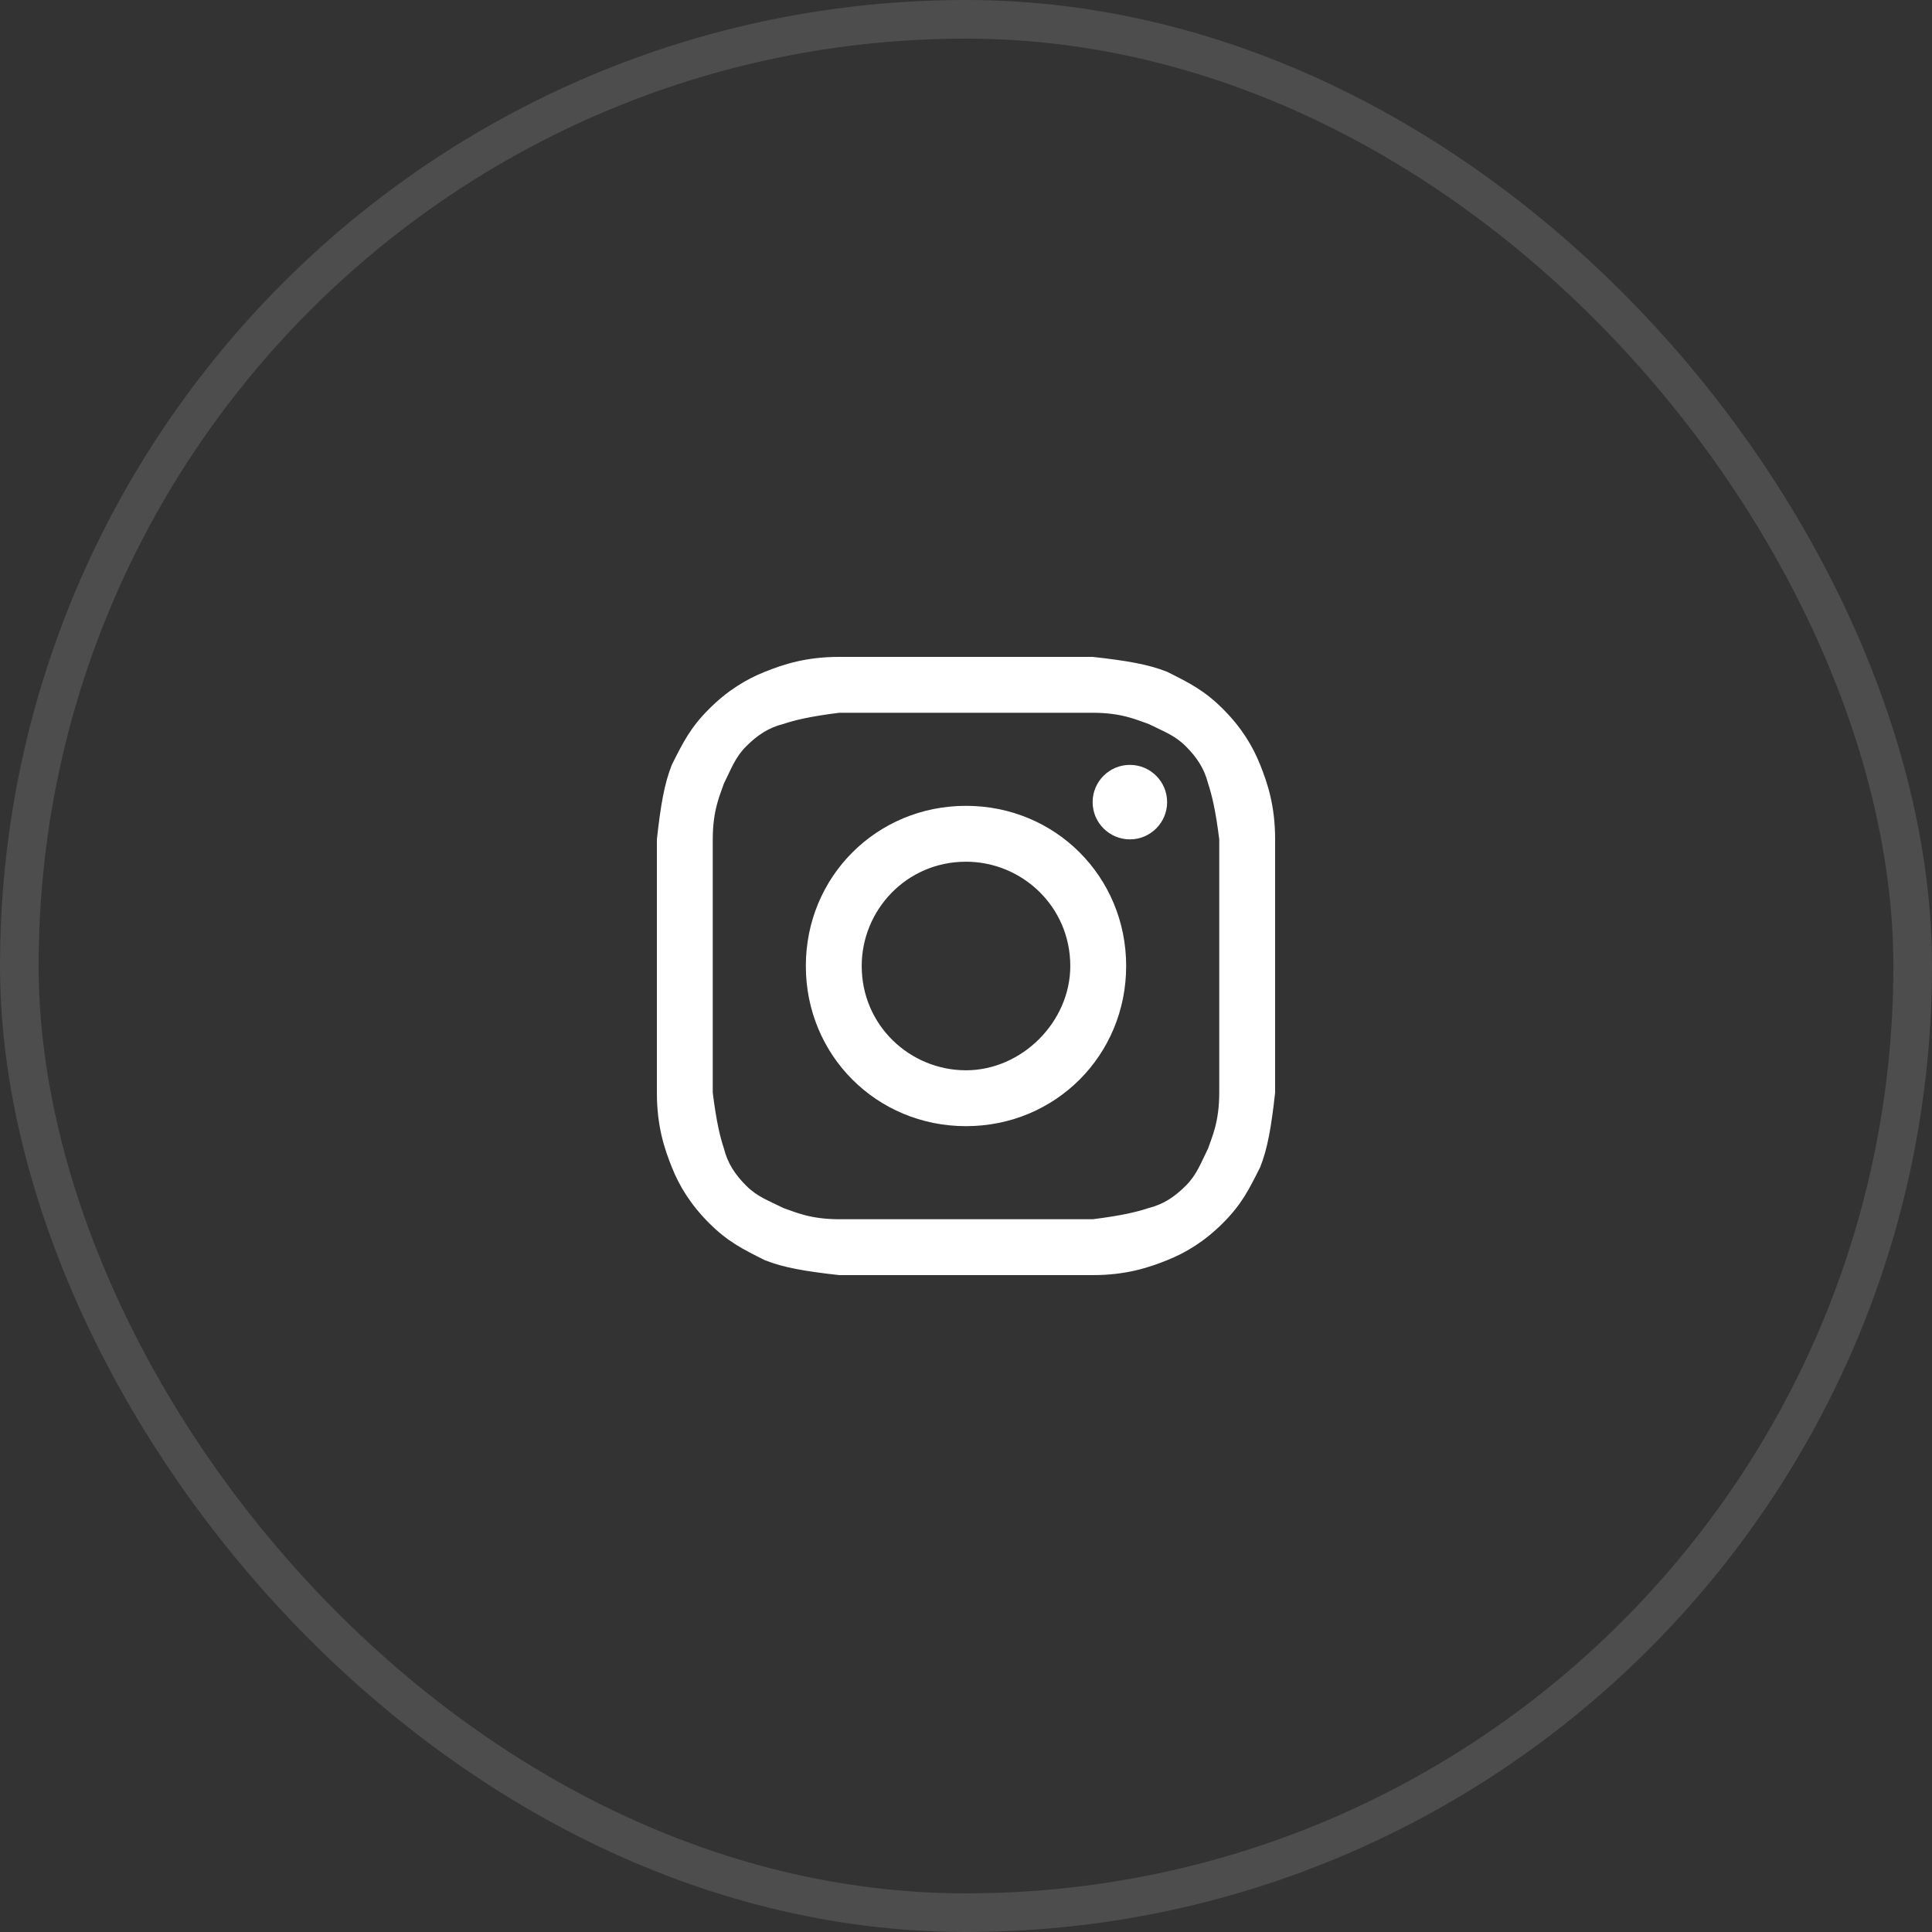 <svg width="50" height="50" viewBox="0 0 50 50" fill="none" xmlns="http://www.w3.org/2000/svg">
<rect x="0" y="0" width="50" height="50" fill="#333333" stroke="none"/>
<rect x="0.5" y="0.5" width="49" height="49" rx="24.5" stroke="white" stroke-opacity="0.125"/>
<path d="M25 18.446C27.12 18.446 27.41 18.446 28.277 18.446C29.048 18.446 29.434 18.639 29.723 18.735C30.108 18.928 30.398 19.024 30.687 19.313C30.976 19.602 31.169 19.892 31.265 20.277C31.361 20.566 31.458 20.952 31.554 21.723C31.554 22.59 31.554 22.783 31.554 25C31.554 27.217 31.554 27.41 31.554 28.277C31.554 29.048 31.361 29.434 31.265 29.723C31.072 30.108 30.976 30.398 30.687 30.687C30.398 30.976 30.108 31.169 29.723 31.265C29.434 31.361 29.048 31.458 28.277 31.554C27.41 31.554 27.217 31.554 25 31.554C22.783 31.554 22.59 31.554 21.723 31.554C20.952 31.554 20.566 31.361 20.277 31.265C19.892 31.072 19.602 30.976 19.313 30.687C19.024 30.398 18.831 30.108 18.735 29.723C18.639 29.434 18.542 29.048 18.446 28.277C18.446 27.41 18.446 27.217 18.446 25C18.446 22.783 18.446 22.59 18.446 21.723C18.446 20.952 18.639 20.566 18.735 20.277C18.928 19.892 19.024 19.602 19.313 19.313C19.602 19.024 19.892 18.831 20.277 18.735C20.566 18.639 20.952 18.542 21.723 18.446C22.59 18.446 22.88 18.446 25 18.446ZM25 17C22.783 17 22.59 17 21.723 17C20.855 17 20.277 17.193 19.795 17.386C19.313 17.578 18.831 17.867 18.349 18.349C17.867 18.831 17.675 19.217 17.386 19.795C17.193 20.277 17.096 20.855 17 21.723C17 22.59 17 22.88 17 25C17 27.217 17 27.41 17 28.277C17 29.145 17.193 29.723 17.386 30.205C17.578 30.687 17.867 31.169 18.349 31.651C18.831 32.133 19.217 32.325 19.795 32.614C20.277 32.807 20.855 32.904 21.723 33C22.59 33 22.88 33 25 33C27.12 33 27.41 33 28.277 33C29.145 33 29.723 32.807 30.205 32.614C30.687 32.422 31.169 32.133 31.651 31.651C32.133 31.169 32.325 30.783 32.614 30.205C32.807 29.723 32.904 29.145 33 28.277C33 27.41 33 27.12 33 25C33 22.88 33 22.59 33 21.723C33 20.855 32.807 20.277 32.614 19.795C32.422 19.313 32.133 18.831 31.651 18.349C31.169 17.867 30.783 17.675 30.205 17.386C29.723 17.193 29.145 17.096 28.277 17C27.41 17 27.217 17 25 17Z" fill="white"/>
<path d="M25 20.855C22.687 20.855 20.855 22.687 20.855 25C20.855 27.313 22.687 29.145 25 29.145C27.313 29.145 29.145 27.313 29.145 25C29.145 22.687 27.313 20.855 25 20.855ZM25 27.699C23.554 27.699 22.301 26.542 22.301 25C22.301 23.554 23.458 22.301 25 22.301C26.446 22.301 27.699 23.458 27.699 25C27.699 26.446 26.446 27.699 25 27.699Z" fill="white"/>
<path d="M29.241 21.723C29.773 21.723 30.205 21.291 30.205 20.759C30.205 20.227 29.773 19.795 29.241 19.795C28.709 19.795 28.277 20.227 28.277 20.759C28.277 21.291 28.709 21.723 29.241 21.723Z" fill="white"/>
</svg>
